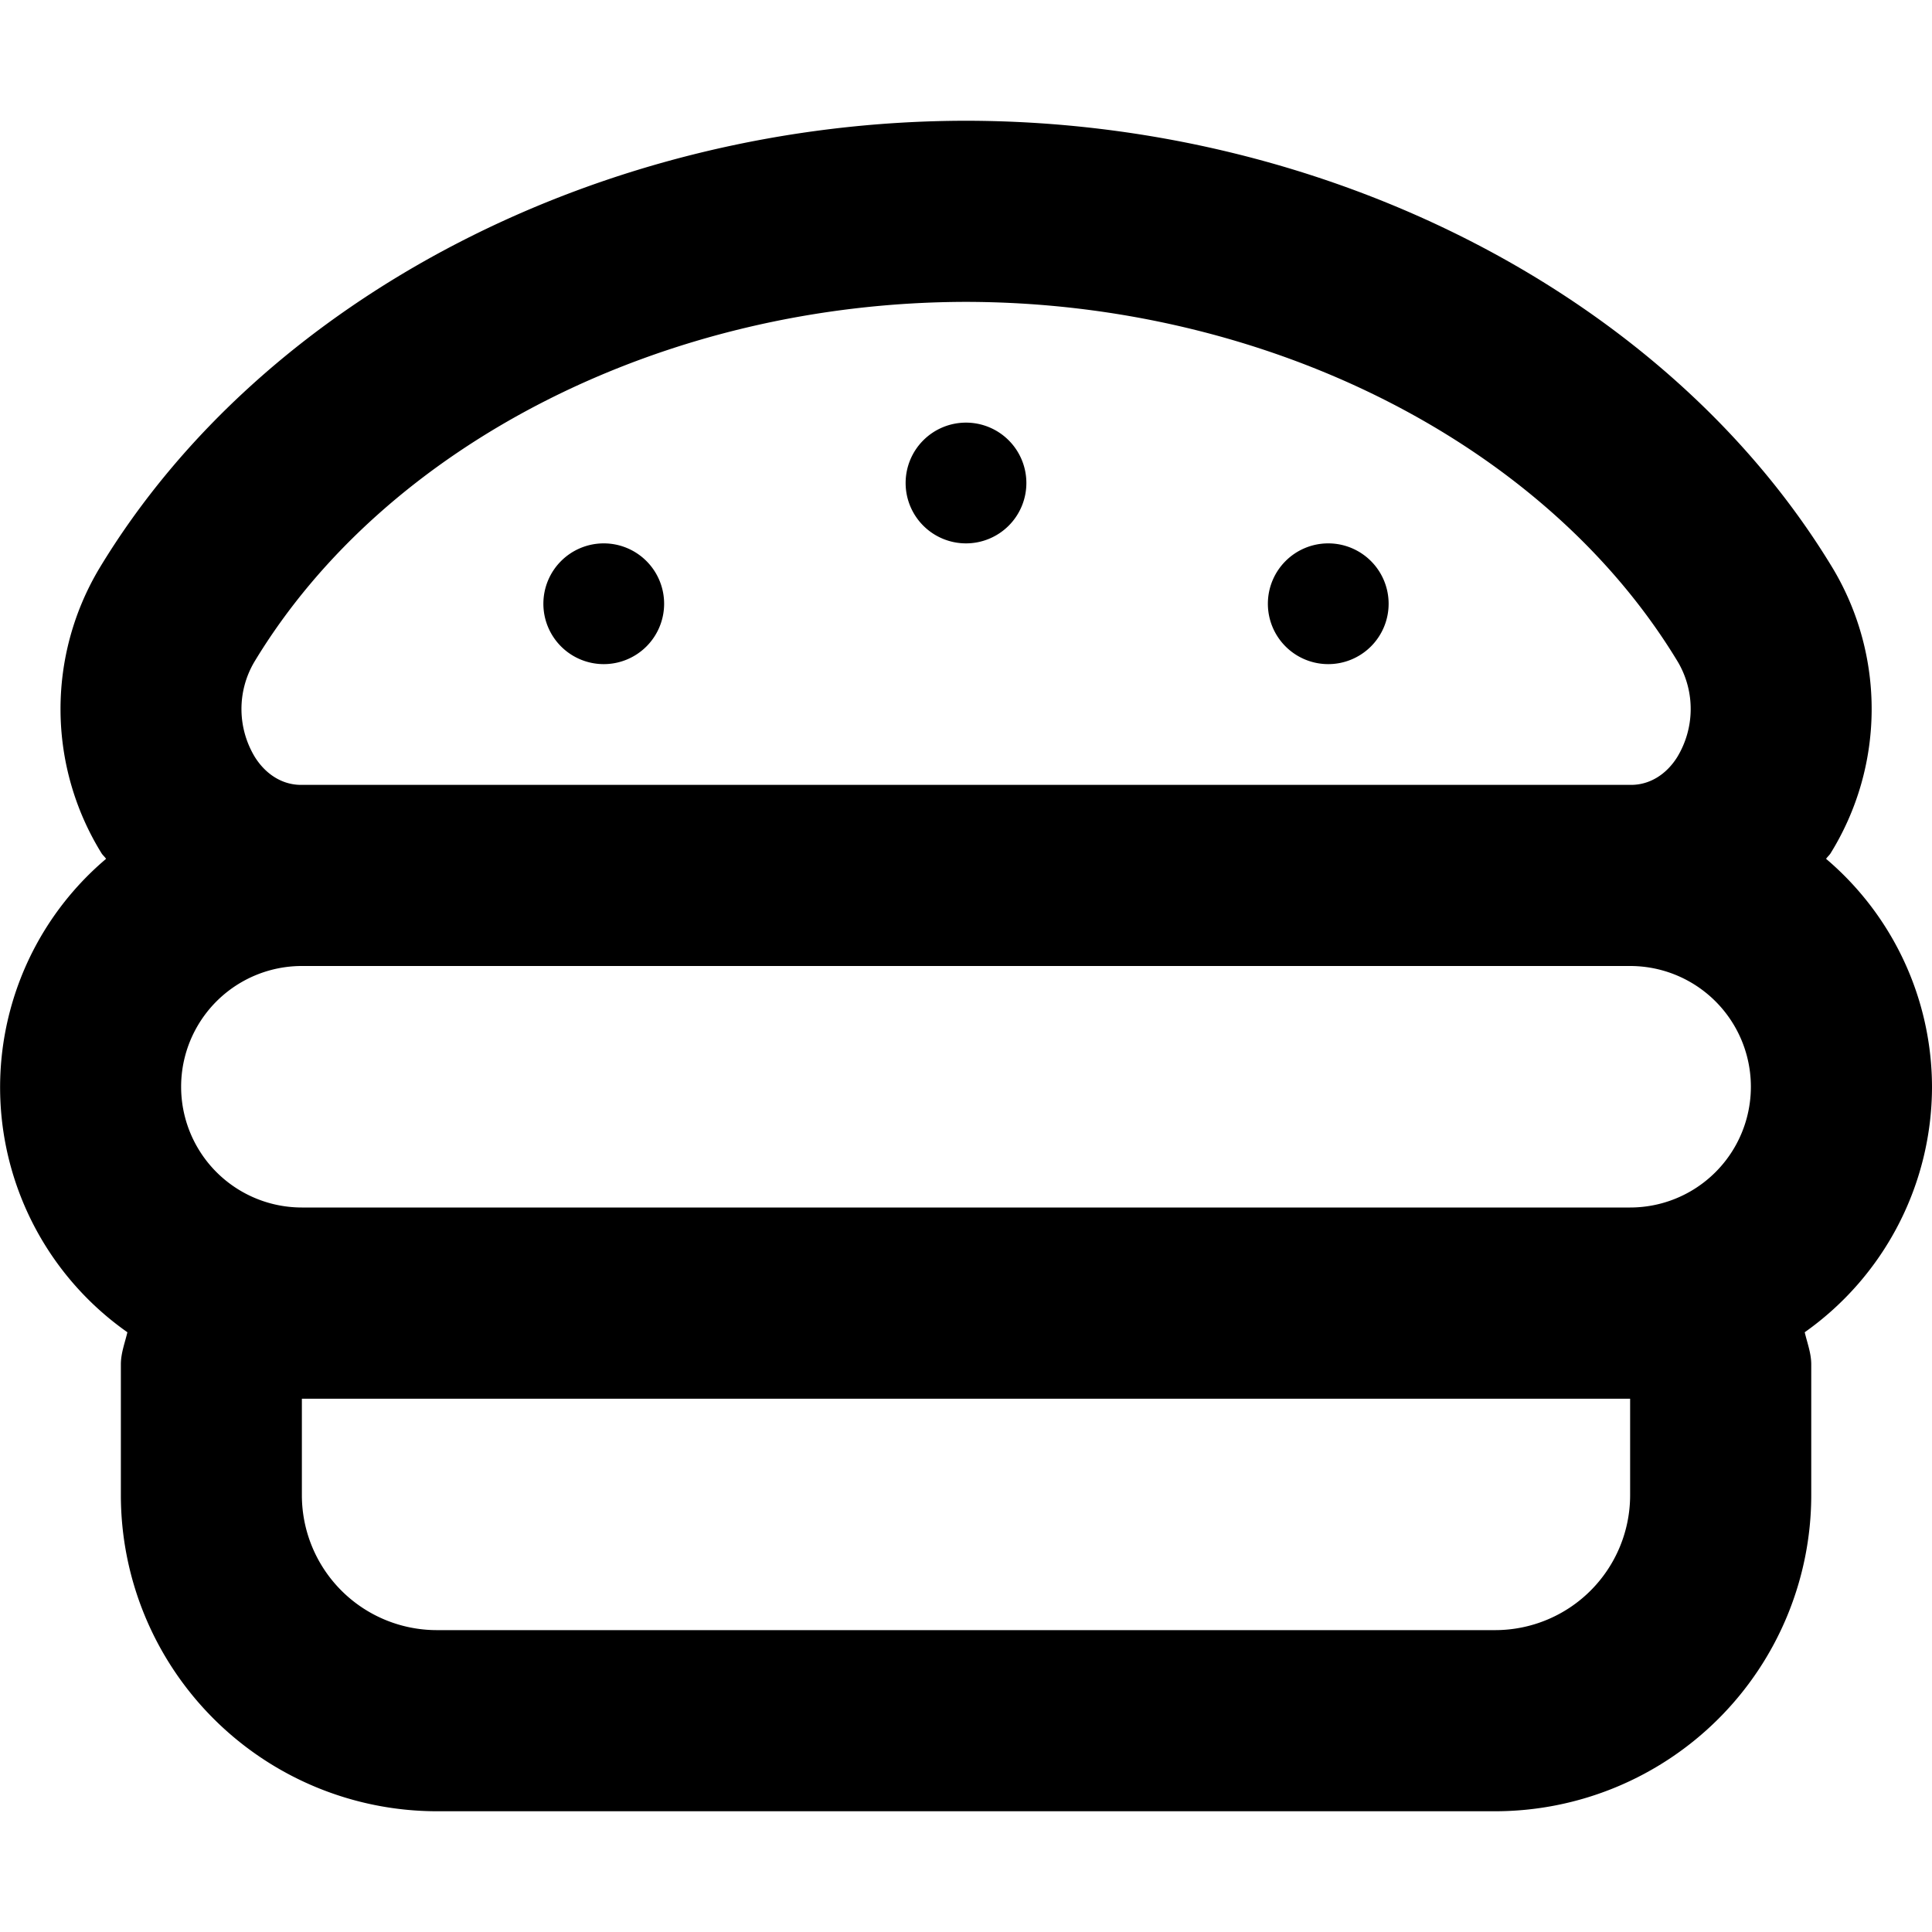 <svg xmlns="http://www.w3.org/2000/svg" viewBox="0 0 512 512"><!-- Font Awesome Pro 5.15.2 by @fontawesome - https://fontawesome.com License - https://fontawesome.com/license (Commercial License) --><path d="M352 176a16 16 0 1 0-16-16 16 16 0 0 0 16 16zm-96-32a16 16 0 1 0-16-16 16 16 0 0 0 16 16zm-96 32a16 16 0 1 0-16-16 16 16 0 0 0 16 16zm352 112a79.45 79.45 0 0 0-28.07-60.4c.36-.54.85-.92 1.2-1.48a72.63 72.63 0 0 0 .63-75.43C442.33 78.69 352.18 32.09 256 32c-96.11.09-186.26 46.67-229.7 118.67a72.65 72.65 0 0 0 .6 75.44c.35.55.85.94 1.21 1.49a79.32 79.32 0 0 0 5.65 125.46c-.66 2.83-1.73 5.51-1.73 8.53v34.68A83.82 83.82 0 0 0 115.72 480h280.56A83.82 83.82 0 0 0 480 396.27v-34.68c0-3-1.07-5.7-1.73-8.53A79.75 79.75 0 0 0 512 288zM67.37 175.46C102.3 117.56 176.32 80.09 256 80c79.69.09 153.75 37.57 188.69 95.47a24.59 24.59 0 0 1-.21 25.17c-2.93 4.68-7.38 7.36-12.2 7.36H79.75c-4.82 0-9.26-2.69-12.2-7.37a24.56 24.56 0 0 1-.18-25.17zM432 396.27A35.77 35.77 0 0 1 396.28 432H115.72A35.77 35.77 0 0 1 80 396.27v-25.6h352zm0-76.27H80a32 32 0 0 1 0-64h352a32 32 0 0 1 0 64z"/></svg>